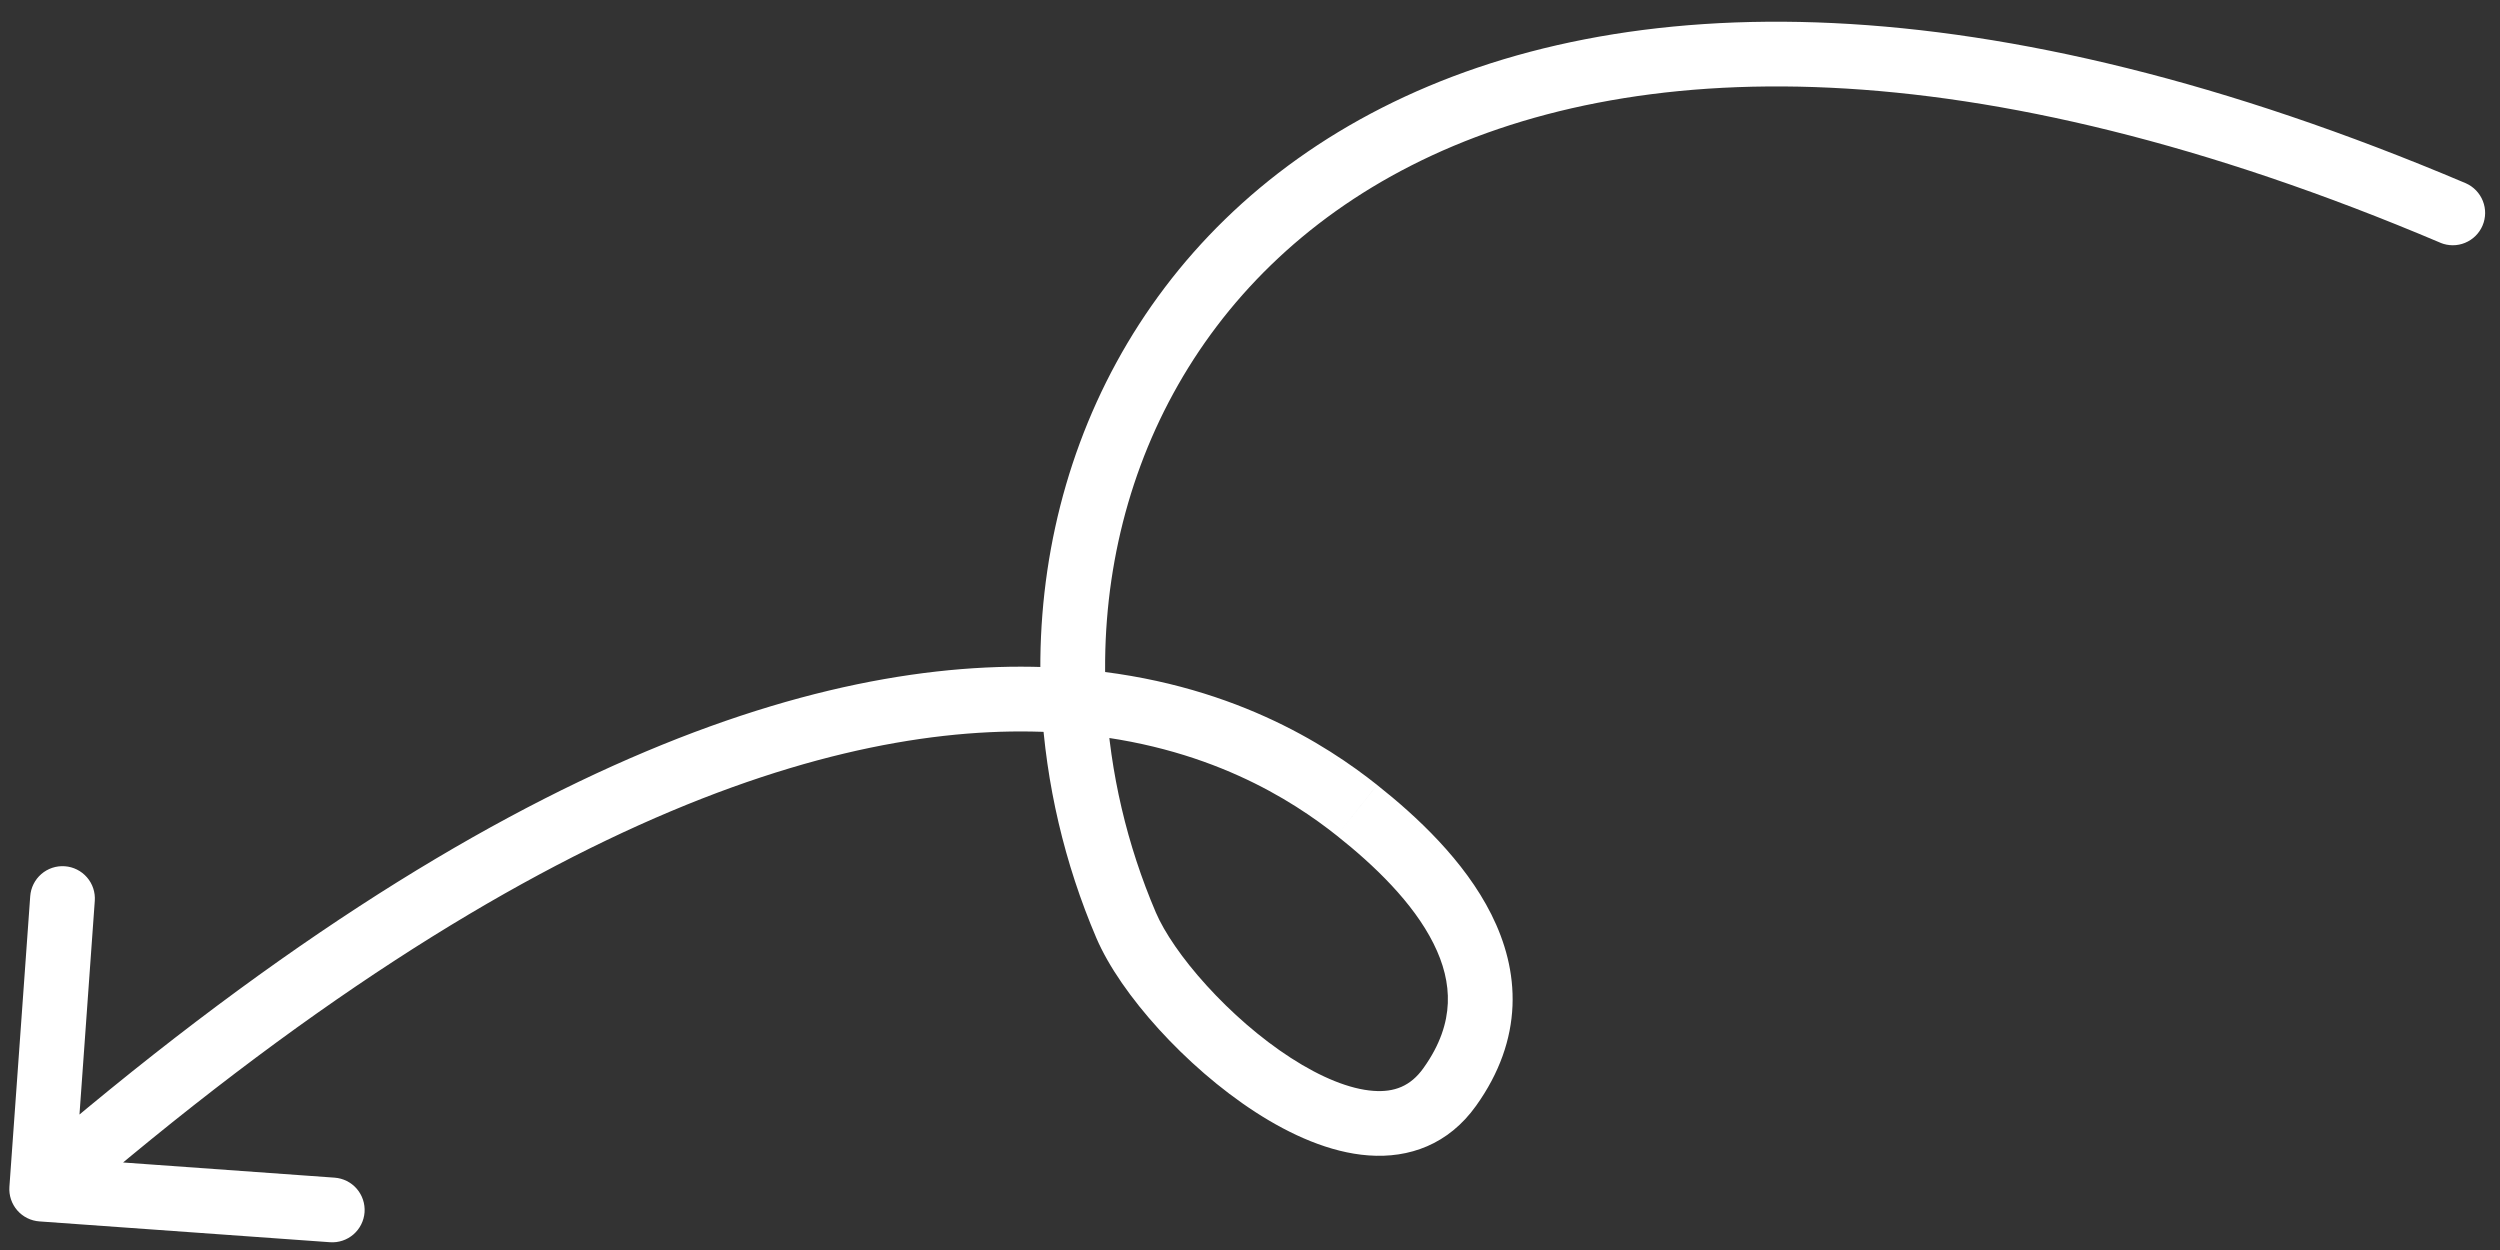 <svg width="80" height="40" viewBox="0 0 80 40" fill="none" xmlns="http://www.w3.org/2000/svg">
<rect x="0" y="0" width="80" height="40" fill="#333333" stroke="none"/>
<path d="M78.097 7.771C78.349 7.874 78.632 7.874 78.883 7.77C79.135 7.666 79.336 7.467 79.442 7.217C79.548 6.966 79.552 6.684 79.451 6.431C79.351 6.178 79.155 5.974 78.906 5.864L78.098 7.77L78.097 7.771ZM0.301 37.977C0.291 38.113 0.308 38.249 0.351 38.378C0.394 38.508 0.462 38.627 0.551 38.73C0.64 38.833 0.748 38.917 0.87 38.978C0.992 39.039 1.124 39.075 1.26 39.085L10.559 39.751C10.833 39.771 11.103 39.681 11.311 39.501C11.518 39.321 11.646 39.066 11.666 38.792C11.685 38.518 11.595 38.248 11.416 38.04C11.236 37.832 10.981 37.705 10.707 37.685L2.441 37.092L3.033 28.827C3.053 28.553 2.963 28.282 2.783 28.075C2.603 27.867 2.348 27.739 2.074 27.72C1.8 27.7 1.53 27.79 1.322 27.97C1.114 28.15 0.987 28.405 0.967 28.679L0.301 37.977ZM78.906 5.864C63.495 -0.669 51.92 -0.464 44.226 3.447C36.505 7.369 32.912 14.916 33.322 22.496L35.392 22.384C35.022 15.543 38.246 8.81 45.165 5.294C52.111 1.763 63 1.368 78.098 7.77L78.906 5.864ZM33.323 22.495C33.468 25.083 34.063 27.626 35.081 30.01L36.987 29.199C36.063 27.037 35.523 24.732 35.392 22.384L33.323 22.495ZM44.068 25.118C42.449 23.833 39.341 21.813 34.444 21.407L34.272 23.472C38.64 23.834 41.368 25.622 42.78 26.741L44.068 25.118ZM34.444 21.407C27.173 20.802 16.239 23.769 0.656 37.267L2.012 38.834C17.38 25.523 27.78 22.932 34.272 23.472L34.444 21.407ZM35.081 30.01C35.475 30.933 36.206 31.969 37.08 32.931C37.962 33.901 39.04 34.853 40.175 35.588C41.295 36.313 42.557 36.883 43.79 36.973C45.093 37.07 46.351 36.623 47.234 35.386L45.549 34.181C45.138 34.757 44.619 34.958 43.944 34.907C43.2 34.853 42.281 34.483 41.301 33.849C40.336 33.225 39.392 32.395 38.613 31.537C37.825 30.671 37.256 29.828 36.987 29.199L35.081 30.01ZM47.234 35.386C47.987 34.333 48.356 33.255 48.4 32.185C48.443 31.125 48.163 30.139 47.724 29.262C46.86 27.536 45.323 26.113 44.068 25.119L42.78 26.741C43.975 27.688 45.217 28.881 45.871 30.19C46.192 30.829 46.356 31.466 46.33 32.102C46.304 32.729 46.092 33.422 45.549 34.181L47.234 35.386Z" fill="white"/>
</svg>
